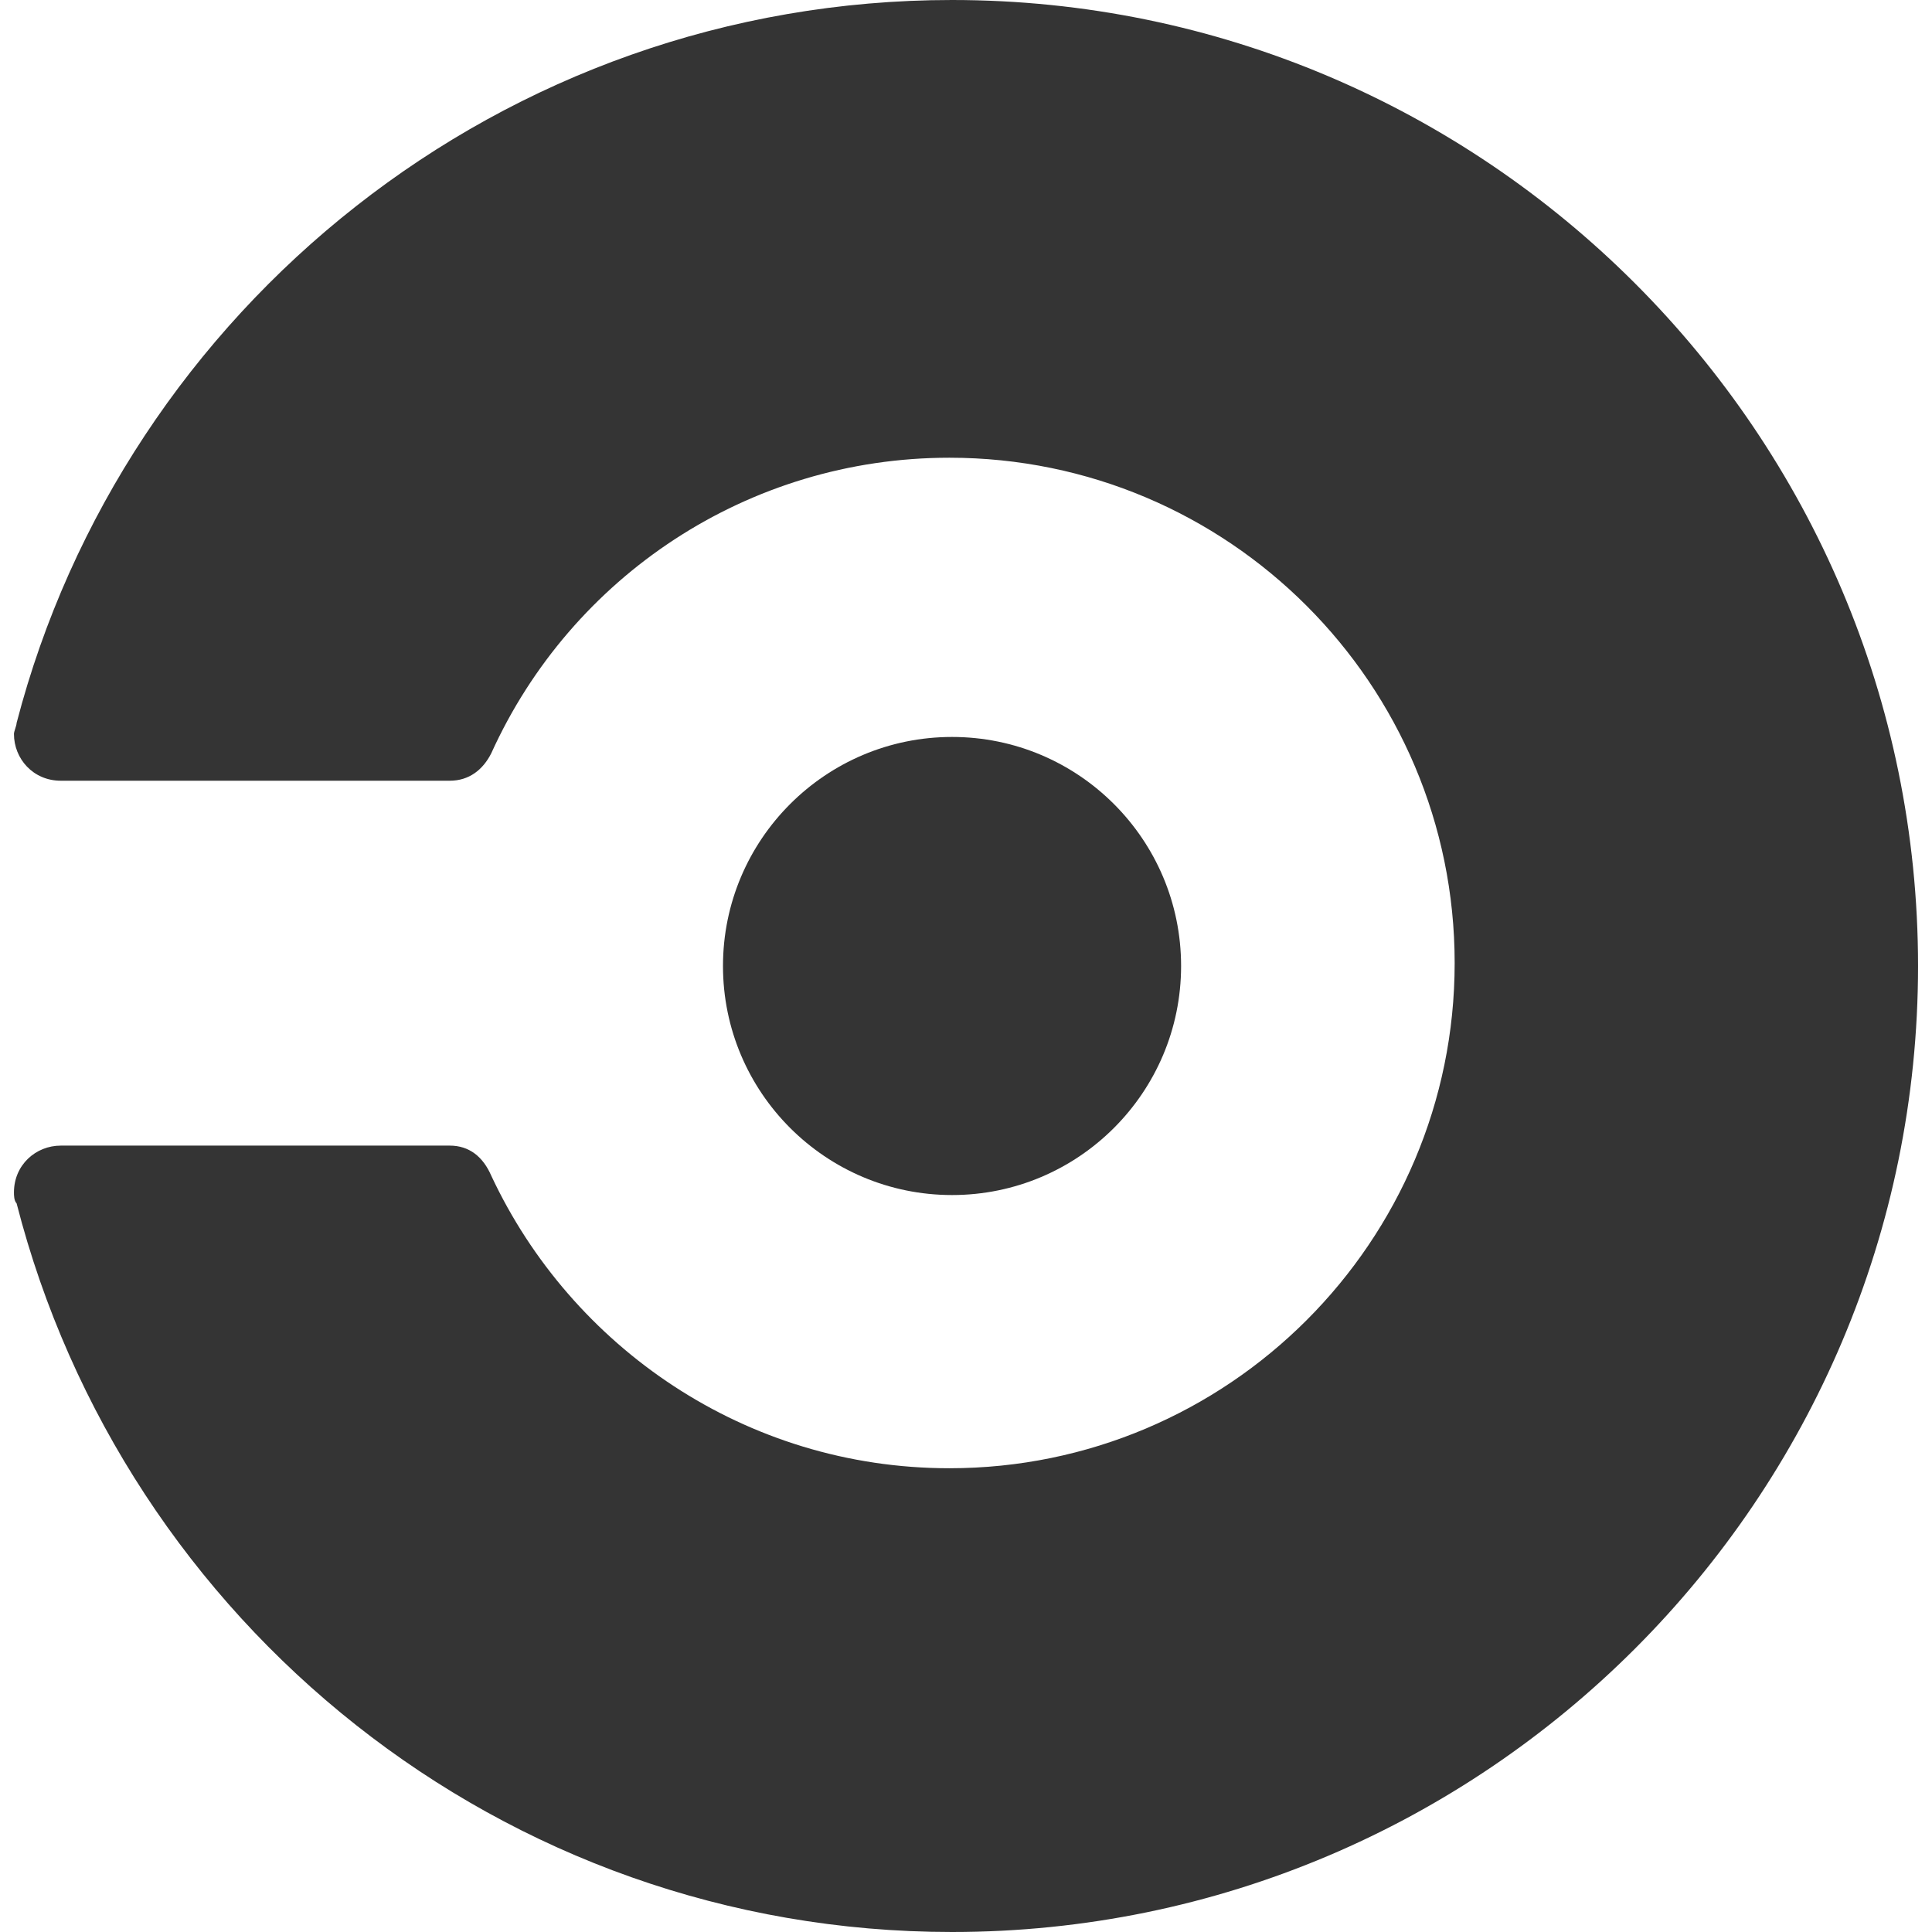 <svg width="130" height="130" viewBox="0 0 130 130" fill="none" xmlns="http://www.w3.org/2000/svg">
<path d="M64.061 49.588C72.566 49.588 79.473 56.494 79.473 65C79.473 73.506 72.566 80.412 64.061 80.412C55.555 80.412 48.648 73.506 48.648 65C48.648 56.494 55.555 49.588 64.061 49.588Z" fill="#343434"/>
<path d="M1.117 48.648C1.117 48.826 0.939 49.207 0.939 49.385C0.939 51.06 2.234 52.533 4.088 52.533H30.266C31.561 52.533 32.5 51.797 33.059 50.68C38.441 38.797 50.324 30.799 63.883 30.799C82.647 30.799 97.881 46.033 97.881 64.797C97.881 83.561 82.647 98.795 63.883 98.795C50.147 98.795 38.441 90.619 33.059 79.117C32.5 77.822 31.561 77.086 30.266 77.086H4.088C2.412 77.086 0.939 78.381 0.939 80.234C0.939 80.412 0.939 80.793 1.117 80.971C8.354 109.205 33.795 130 64.061 130C99.912 130 129.061 100.852 129.061 65C129.061 29.148 99.912 0 64.061 0C33.795 0 8.354 20.795 1.117 48.648Z" fill="#343434"/>
</svg>
